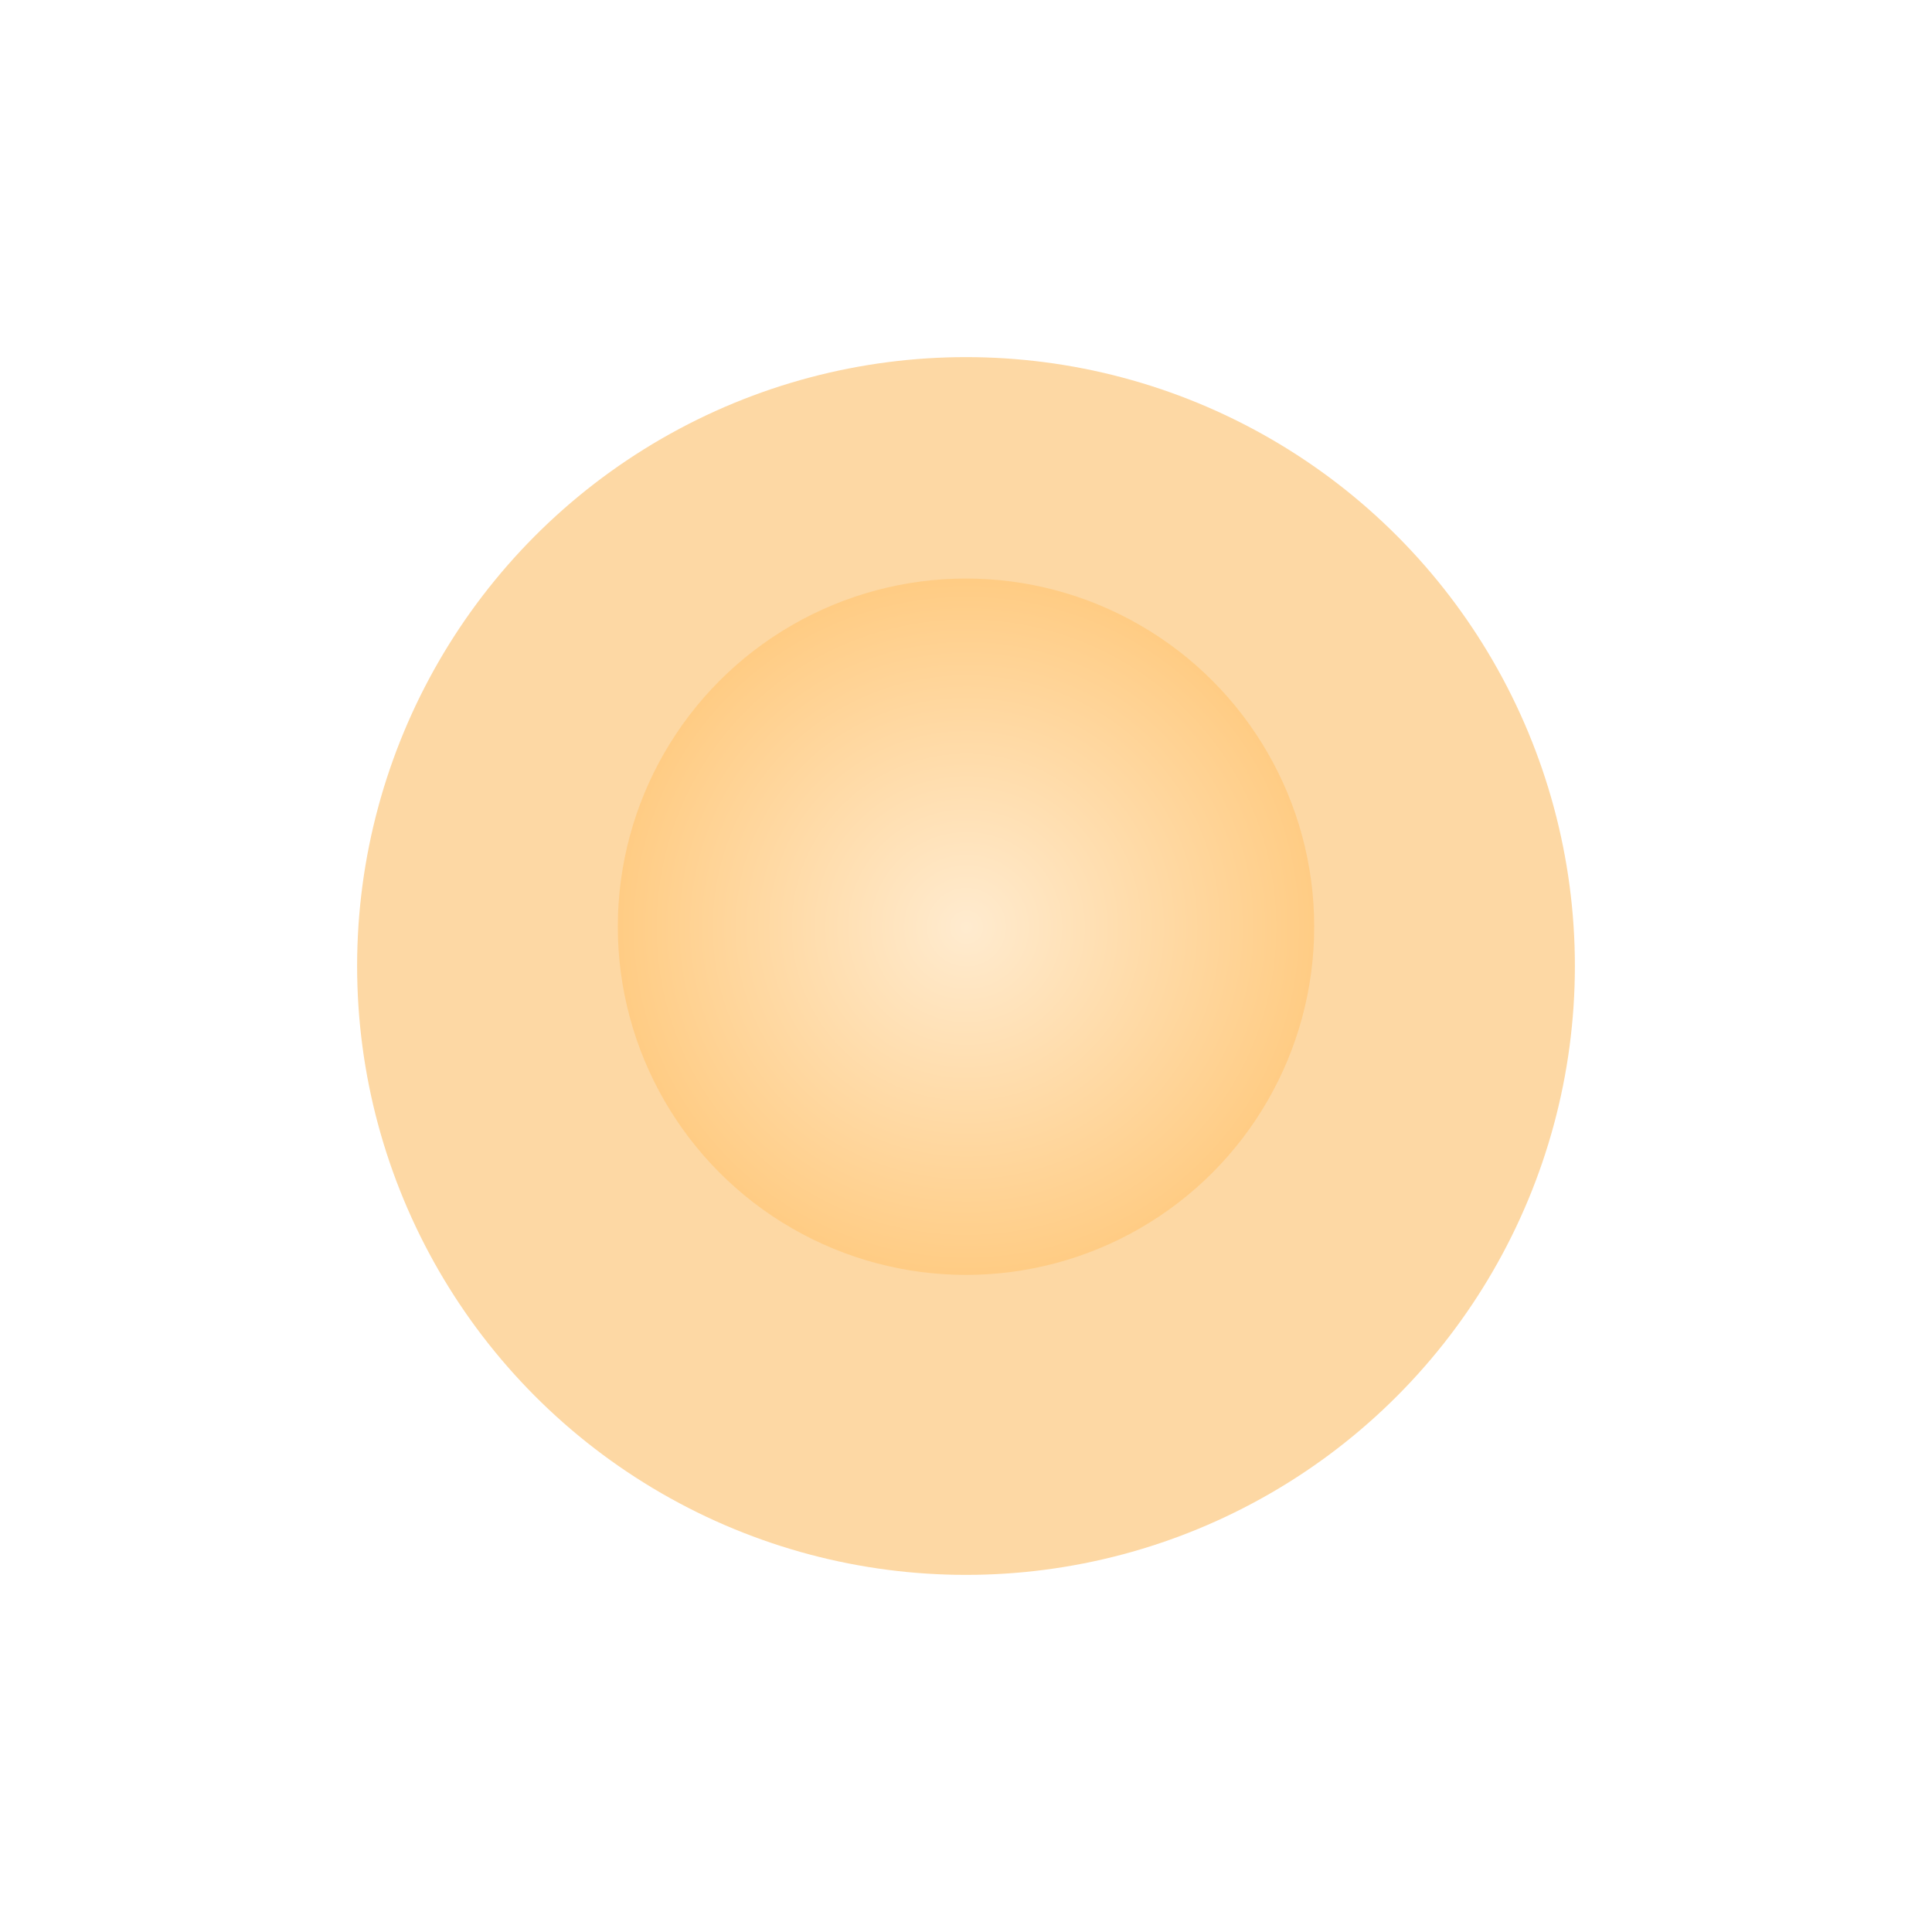 <svg width="1082" height="1082" viewBox="0 0 1082 1082" fill="none" xmlns="http://www.w3.org/2000/svg">
<g opacity="0.5" filter="url(#filter0_f_1126_35)">
<circle cx="541" cy="541" r="341" fill="url(#paint0_radial_1126_35)"/>
</g>
<g filter="url(#filter1_f_1126_35)">
<circle cx="541" cy="519" r="195" fill="url(#paint1_radial_1126_35)"/>
</g>
<defs>
<filter id="filter0_f_1126_35" x="0" y="0" width="1082" height="1082" filterUnits="userSpaceOnUse" color-interpolation-filters="sRGB">
<feFlood flood-opacity="0" result="BackgroundImageFix"/>
<feBlend mode="normal" in="SourceGraphic" in2="BackgroundImageFix" result="shape"/>
<feGaussianBlur stdDeviation="100" result="effect1_foregroundBlur_1126_35"/>
</filter>
<filter id="filter1_f_1126_35" x="146" y="124" width="790" height="790" filterUnits="userSpaceOnUse" color-interpolation-filters="sRGB">
<feFlood flood-opacity="0" result="BackgroundImageFix"/>
<feBlend mode="normal" in="SourceGraphic" in2="BackgroundImageFix" result="shape"/>
<feGaussianBlur stdDeviation="100" result="effect1_foregroundBlur_1126_35"/>
</filter>
<radialGradient id="paint0_radial_1126_35" cx="0" cy="0" r="1" gradientUnits="userSpaceOnUse" gradientTransform="translate(541.47 541.47) rotate(90) scale(340.53 341.47)">
<stop stop-color="#FBB149"/>
<stop offset="1" stop-color="#FBB149"/>
</radialGradient>
<radialGradient id="paint1_radial_1126_35" cx="0" cy="0" r="1" gradientUnits="userSpaceOnUse" gradientTransform="translate(541.269 519.269) rotate(90) scale(194.731 195.269)">
<stop stop-color="#FFEBCF"/>
<stop offset="1" stop-color="#FFCC84"/>
</radialGradient>
</defs>
</svg>
